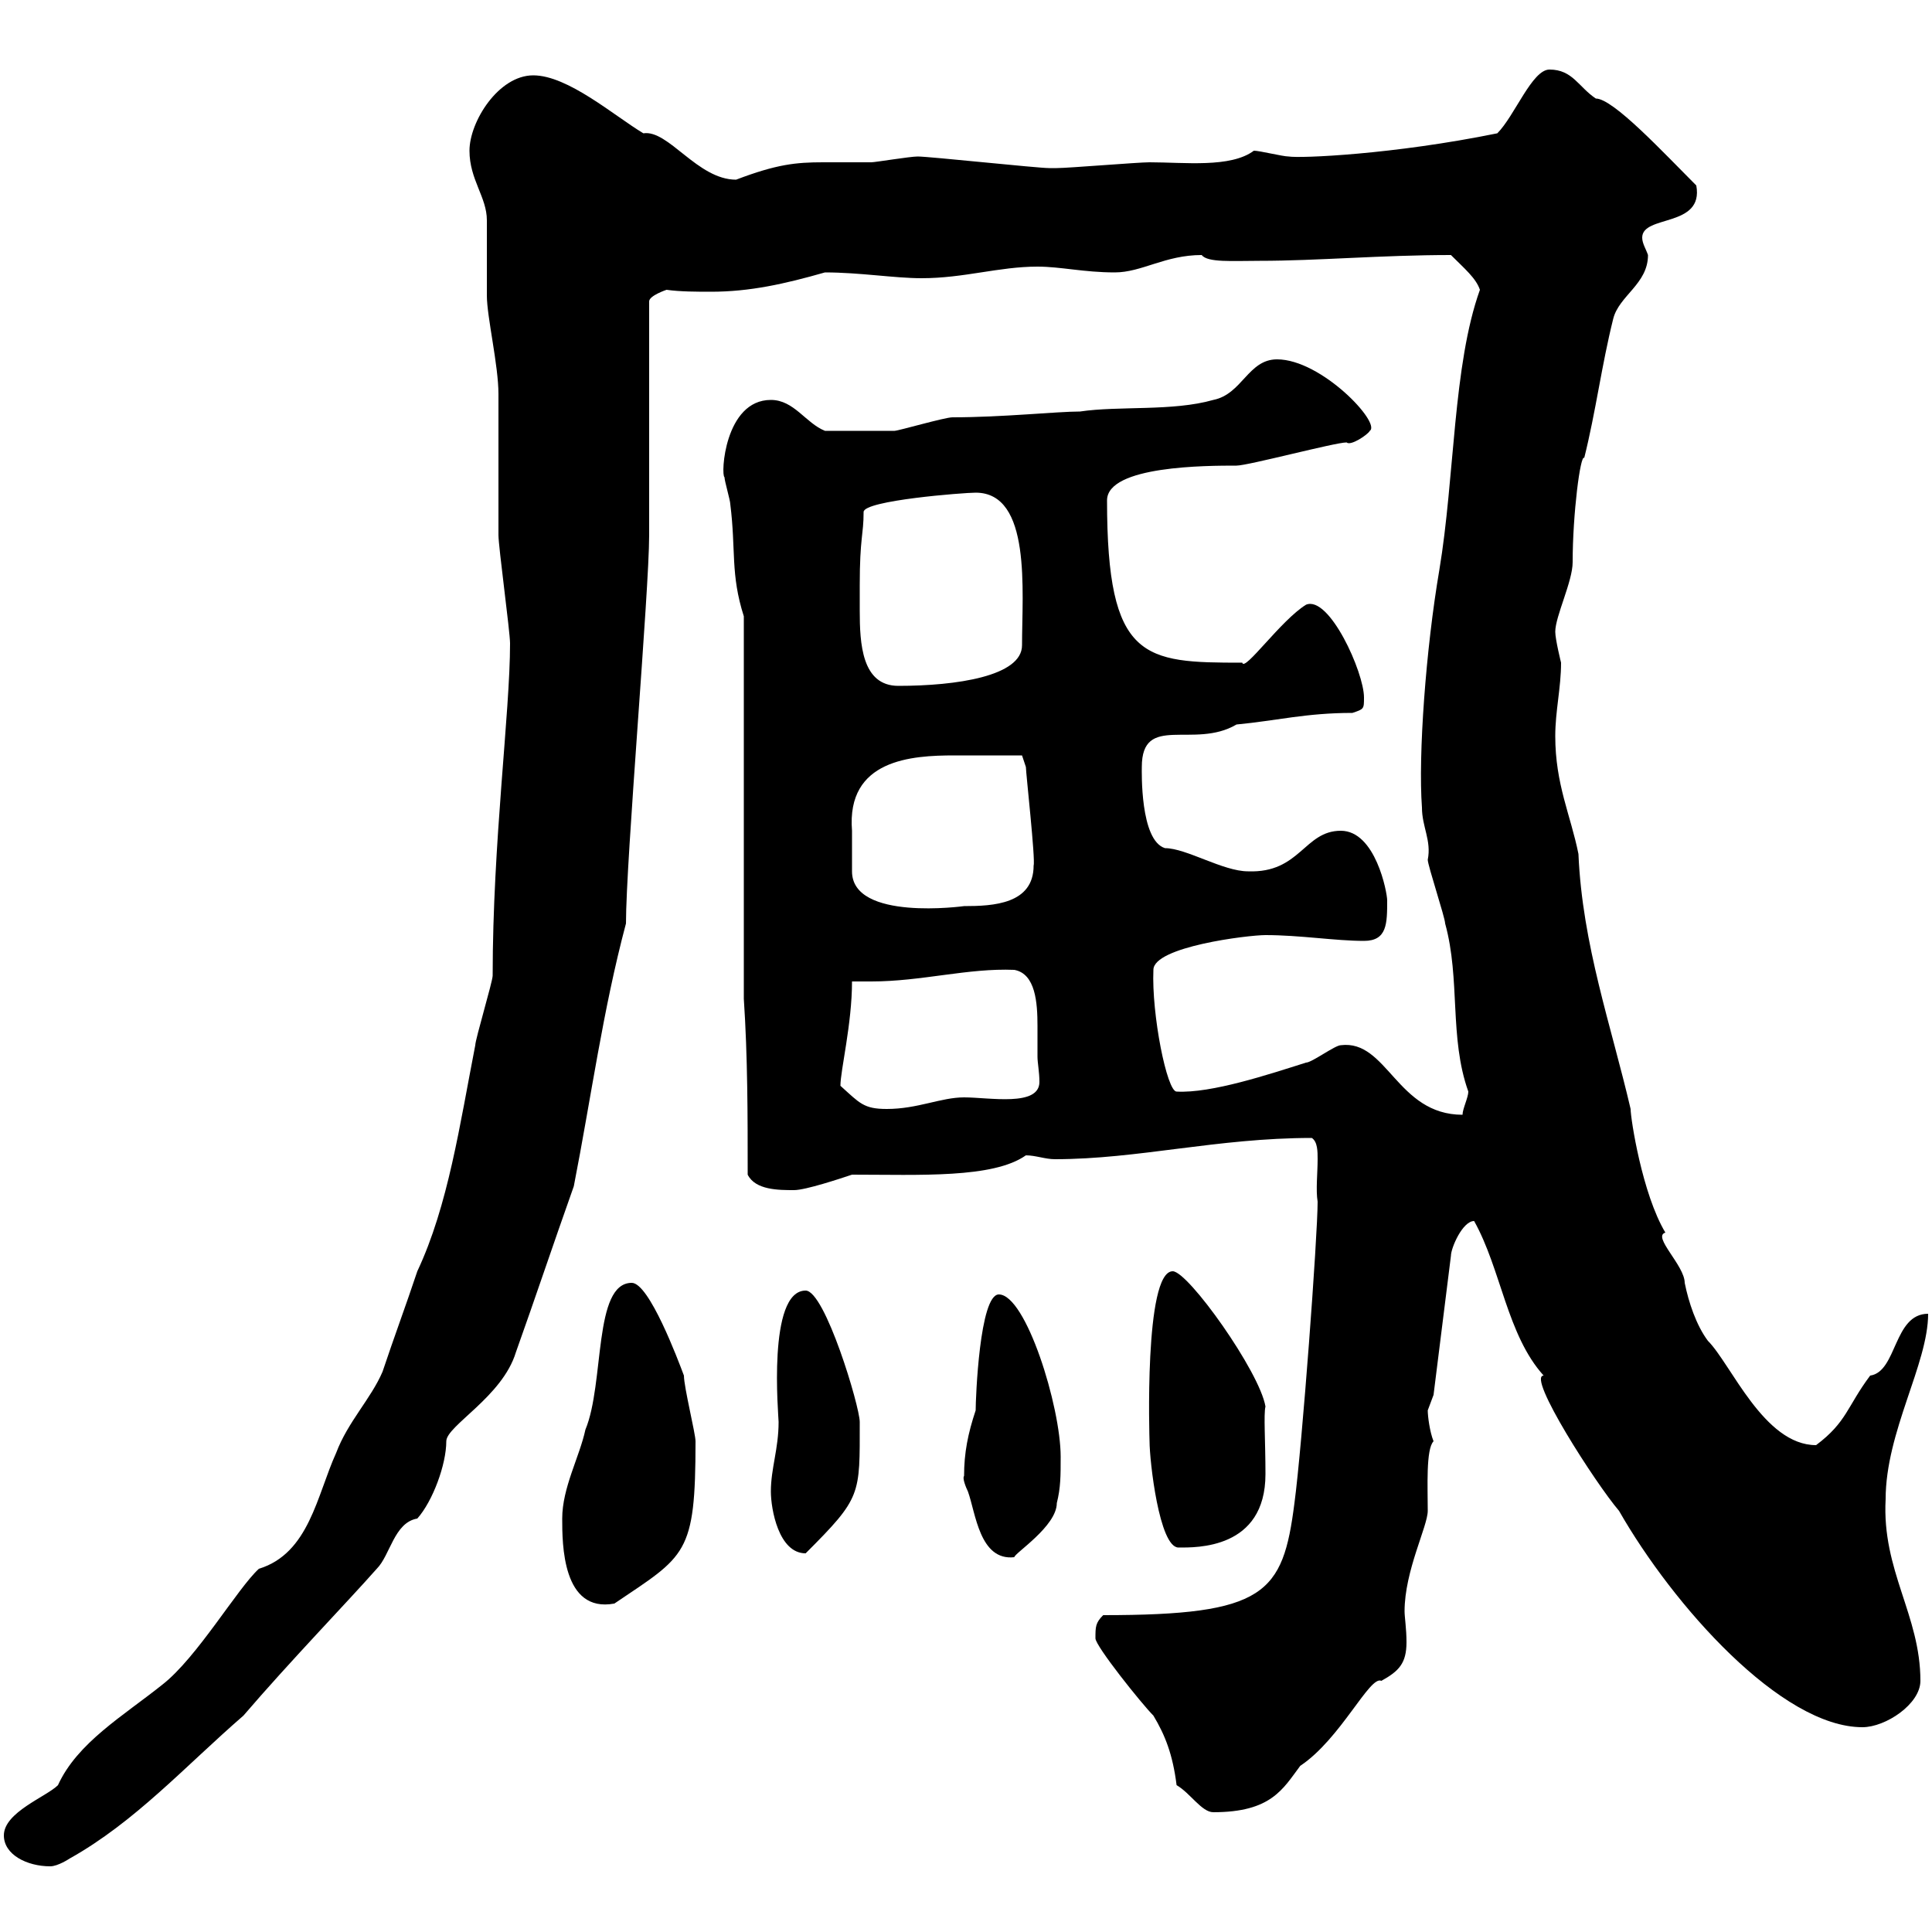 <svg xmlns="http://www.w3.org/2000/svg" xmlns:xlink="http://www.w3.org/1999/xlink" width="300" height="300"><path d="M0.60 285C0.60 288 4.20 289.80 7.80 289.80C9 289.80 10.80 288.60 10.80 288.60C21 282.90 28.80 274.20 37.80 266.40C45 258 54 248.70 58.50 243.60C60.60 241.50 61.20 236.40 64.80 235.80C67.20 233.10 69.30 227.40 69.30 223.80C69.30 221.40 78 216.90 80.10 210C83.10 201.60 85.80 193.50 89.10 184.20C91.80 170.40 93.60 156.90 97.20 143.40C97.20 133.50 100.80 91.80 100.80 83.10L100.80 46.80C100.80 45.90 103.50 45 103.50 45C105.60 45.30 108.30 45.30 110.40 45.30C116.40 45.30 121.80 44.10 128.10 42.30C133.50 42.30 138.90 43.20 143.10 43.20C149.70 43.20 155.10 41.40 161.10 41.40C164.70 41.40 168.30 42.30 173.10 42.30C177.30 42.30 180.90 39.60 186.60 39.60C187.50 40.80 191.40 40.50 195.60 40.50C204.60 40.50 214.50 39.60 225.30 39.60C227.40 41.70 229.20 43.20 229.80 45C225.60 56.70 225.90 74.10 223.50 88.50C221.40 100.80 220.20 117.30 220.80 125.40C220.80 128.40 222.30 130.50 221.70 133.50C221.70 134.40 224.40 142.50 224.40 143.40C226.80 152.10 225 161.10 228 169.50C228 170.40 227.10 172.20 227.10 173.10C216.90 173.10 215.40 161.40 208.20 162.30C207.30 162.30 203.70 165 202.80 165C197.10 166.80 188.10 169.80 182.70 169.50C181.20 169.50 178.80 157.50 179.10 150.60C179.10 147 193.80 145.20 196.50 145.20C201.90 145.20 207.30 146.10 211.80 146.10C215.40 146.10 215.40 143.40 215.40 139.80C215.40 138.60 213.60 129 208.20 129C202.50 129 201.90 135.60 193.80 135.30C189.90 135.30 184.20 131.70 180.90 131.70C177 130.50 177.30 119.70 177.30 119.10C177.30 110.70 185.40 116.40 192 112.50C198.30 111.90 202.80 110.70 210 110.70C211.80 110.10 211.80 110.10 211.80 108.30C211.80 104.40 206.40 92.40 202.80 93.90C198.90 96.30 193.20 104.40 192.90 102.90C177.60 102.90 171.90 102.60 171.90 77.70C171.90 72.30 187.50 72.30 192 72.30C193.80 72.30 207.30 68.70 209.10 68.70C209.70 69.30 212.40 67.50 212.70 66.90C214.50 65.70 205.20 55.80 198.30 55.80C193.80 55.80 192.90 61.20 188.40 62.10C182.10 63.90 173.70 63 167.70 63.90C164.10 63.90 155.70 64.80 147.90 64.80C146.70 64.80 139.50 66.90 138.90 66.90C137.70 66.90 132 66.90 128.10 66.90C125.10 65.70 123.30 62.10 119.70 62.10C112.50 62.10 111.90 73.80 112.50 74.10C112.50 74.70 113.40 77.70 113.40 78.30C114.30 85.50 113.40 89.10 115.50 95.70L115.50 155.10C116.10 164.10 116.10 173.10 116.10 182.40C117.30 184.80 120.90 184.80 123.30 184.80C125.10 184.80 130.50 183 132.30 182.40C142.80 182.40 154.20 183 159.30 179.40C160.80 179.40 162.30 180 163.80 180C176.70 180 189 176.70 203.70 176.70C204.60 177.30 204.60 178.80 204.60 180C204.60 182.10 204.30 184.80 204.60 186.60C204.60 192 202.20 224.40 201 233.40C199.20 247.50 196.50 250.80 171.30 250.80C170.10 252 170.10 252.60 170.10 254.40C170.10 255.60 177.30 264.60 179.10 266.40C180.90 269.40 182.10 272.40 182.70 277.20C184.80 278.40 186.60 281.40 188.40 281.40C197.40 281.40 199.20 277.80 201.90 274.20C208.20 270 212.70 260.10 214.50 261C217.20 259.50 218.40 258.30 218.40 255C218.40 252.90 218.10 251.10 218.10 250.20C218.10 243.90 221.70 237 221.70 234.60C221.70 231 221.40 225 222.60 223.80C222 222.30 221.70 219.90 221.70 219C221.70 219 222.60 216.60 222.60 216.60L225.30 195C225.30 193.80 227.10 189.60 228.90 189.60C233.10 197.10 234 207.30 239.70 213.60C237 213.60 247.80 230.40 251.40 234.60C259.80 249.30 276.60 268.20 289.20 268.20C292.80 268.20 298.20 264.60 298.20 261C298.20 250.80 292.20 243.90 292.80 232.80C292.80 222.30 299.40 211.80 299.40 204C294 204 294.60 213 290.40 213.60C286.80 218.40 286.80 220.80 282 224.40C273.90 224.40 268.80 211.80 265.20 208.20C263.40 205.80 262.20 202.20 261.60 199.20C261.60 196.50 256.50 192 258.60 191.40C255 185.40 253.20 173.70 253.20 172.20C250.20 159.30 245.70 146.70 245.10 132.60C243.90 126.60 241.50 121.80 241.50 114.30C241.50 110.40 242.40 106.80 242.40 102.90C242.40 102.90 241.50 99.30 241.50 98.10C241.50 95.70 244.20 90.30 244.20 87.30C244.20 79.80 245.40 70.50 246 71.10C247.80 63.90 248.70 56.70 250.50 49.50C251.40 45.90 255.90 44.10 255.90 39.60C255.60 38.70 255 37.80 255 36.90C255 33.30 264.60 35.40 263.40 28.80C258.30 23.70 250.50 15.30 247.80 15.30C245.10 13.50 244.20 10.80 240.60 10.80C237.90 10.80 235.20 18 232.50 20.70C216.30 24 201.90 24.60 200.10 24.30C199.20 24.30 195.60 23.40 194.70 23.40C191.10 26.10 183.90 25.20 178.50 25.20C176.70 25.20 165.90 26.10 164.10 26.10C164.10 26.10 164.10 26.10 162.90 26.10C161.10 26.10 144.30 24.30 142.50 24.30C141.30 24.30 135.90 25.20 135.30 25.20C132.30 25.20 130.20 25.20 127.80 25.20C123.60 25.20 120.60 25.50 114.30 27.90C108.30 27.90 103.80 20.10 99.90 20.70C95.40 18 88.20 11.70 82.80 11.70C77.40 11.70 72.90 18.90 72.90 23.40C72.90 27.90 75.60 30.60 75.60 34.20C75.60 35.10 75.60 45 75.60 45.90C75.60 49.20 77.40 56.70 77.40 61.20C77.40 63 77.40 81.30 77.40 83.10C77.40 84.90 79.20 98.10 79.20 99.90C79.20 110.70 76.50 130.80 76.50 151.50C76.50 152.40 73.80 161.40 73.80 162.30C71.40 174.60 69.60 187.20 64.80 197.40C63 202.80 61.20 207.60 59.40 213C57.60 217.20 54 220.80 52.20 225.60C49.20 232.20 48 241.20 40.20 243.60C36.90 246.60 30.60 257.40 25.20 261.60C19.20 266.40 12 270.60 9 277.20C7.20 279 0.60 281.40 0.60 285ZM87.30 235.80C87.30 239.70 87.30 250.50 95.40 249C106.50 241.50 108 241.50 108 223.80C108 222.60 106.20 215.40 106.20 213.60C105.30 211.20 100.80 199.20 98.10 199.20C92.10 199.20 93.90 214.80 90.90 222C90 226.20 87.30 231 87.30 235.80ZM149.70 229.20C149.40 229.50 150 231 150.30 231.60C151.50 234.90 152.10 242.40 157.50 241.80C157.50 241.20 164.10 237 164.10 233.40C164.70 231 164.70 229.20 164.70 226.20C164.70 218.40 159.30 201 155.10 201C152.10 201 151.50 217.20 151.50 219C150.30 222.60 149.70 225.60 149.70 229.20ZM119.70 231.60C119.70 234.30 120.90 241.20 125.10 241.20C133.80 232.50 133.50 232.20 133.50 220.80C133.50 218.40 128.10 200.40 125.10 200.40C119.10 200.40 120.90 219.90 120.90 220.80C120.90 225 119.70 228 119.70 231.60ZM178.50 223.80C178.50 226.80 180 240.30 183 240.30C185.70 240.30 196.50 240.60 196.50 228.90C196.50 223.80 196.20 219.60 196.50 218.40C195.60 213 184.50 197.40 182.10 197.40C177.60 197.40 178.50 223.80 178.50 223.80ZM130.50 168.60C130.50 166.20 132.30 159 132.30 152.40C133.50 152.40 134.40 152.40 135.30 152.40C143.10 152.40 150.30 150.30 157.50 150.60C160.80 151.20 161.10 155.70 161.10 159.30C161.10 161.10 161.10 162.90 161.10 164.10C161.10 165 161.40 166.50 161.40 168C161.40 171.90 153.60 170.40 149.70 170.40C146.10 170.40 142.50 172.20 137.70 172.20C134.10 172.20 133.50 171.30 130.50 168.60ZM132.30 129C131.40 117.90 141.60 117.30 148.20 117.30C151.80 117.30 157.20 117.30 158.70 117.30L159.30 119.10C159.30 120 160.80 133.50 160.50 134.40C160.50 140.40 154.20 140.70 149.70 140.70C149.70 140.70 132.30 143.10 132.30 135.30C132.30 135.30 132.30 130.80 132.30 129ZM133.50 90.90C133.50 83.40 134.10 83.10 134.10 79.50C134.10 77.70 149.70 76.50 151.50 76.50C160.20 76.50 158.70 91.80 158.70 100.20C158.70 105 148.50 106.50 139.50 106.50C133.80 106.50 133.50 99.90 133.50 94.80C133.50 93.60 133.50 92.10 133.50 90.90Z"/></svg>